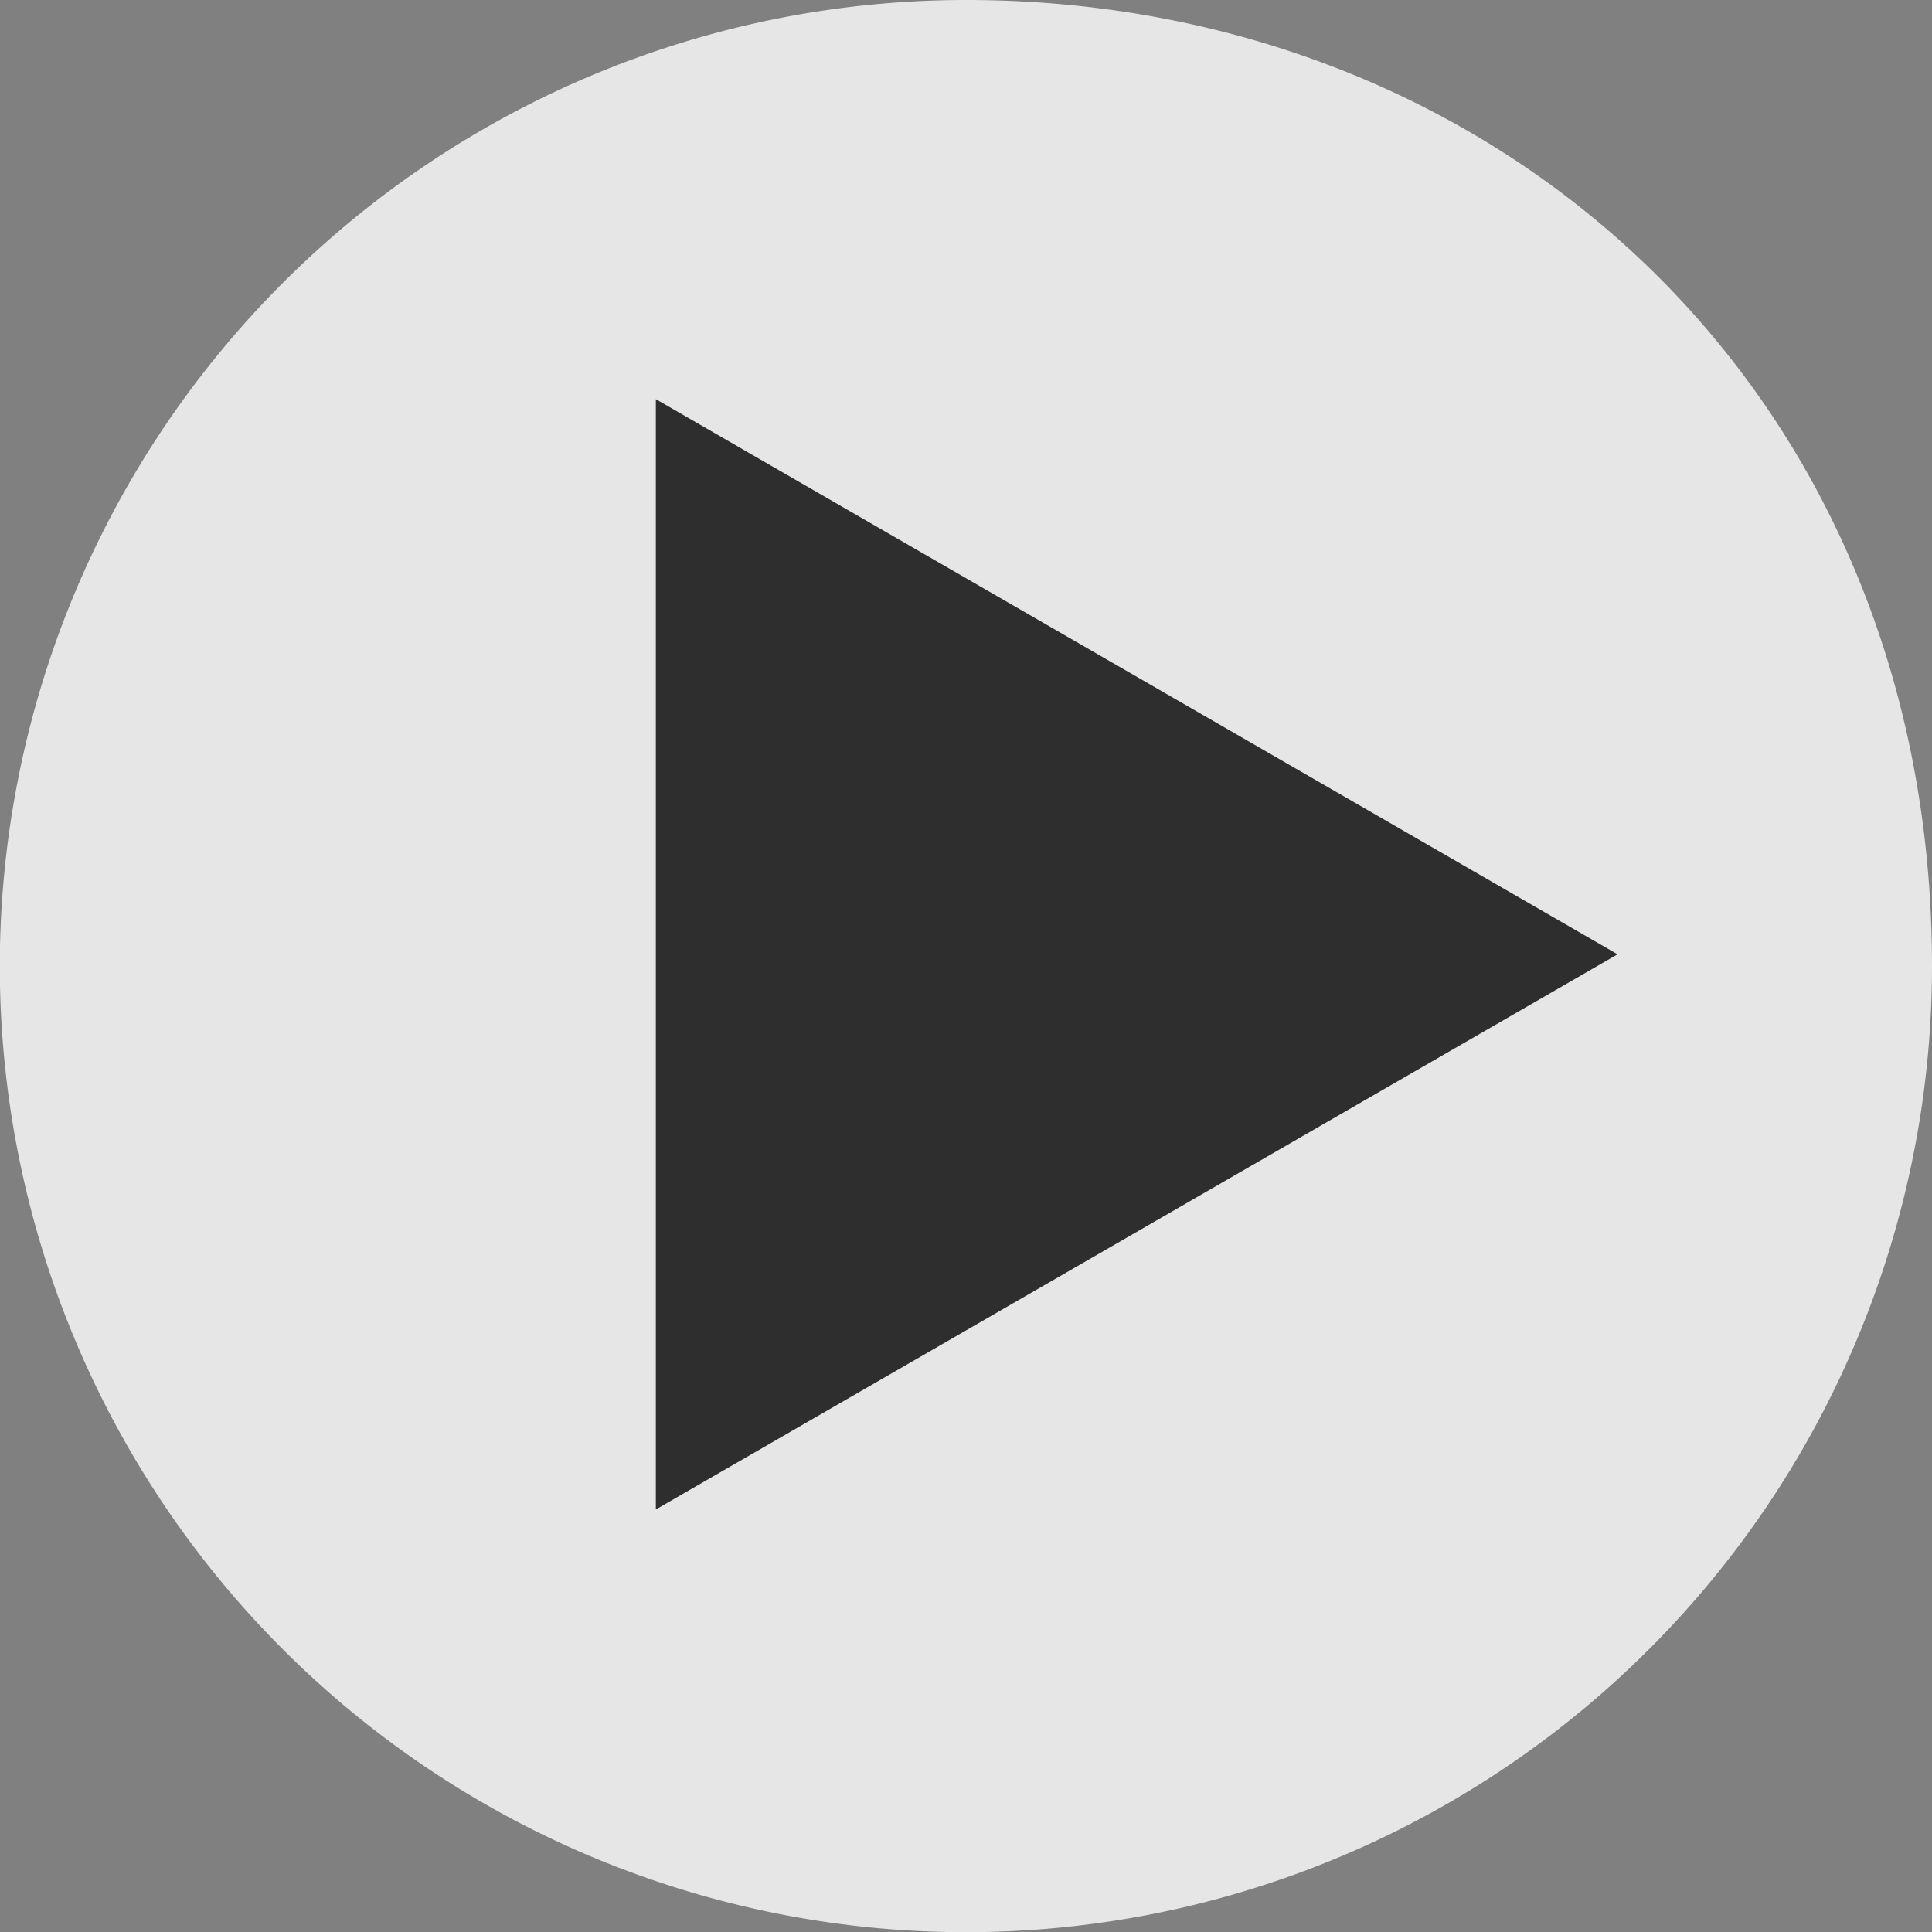 <svg xmlns="http://www.w3.org/2000/svg" viewBox="0 0 101.69 101.69"><rect x="0" y="0" width="101.69" height="101.69" fill="#808080" stroke="none"/><defs><style>.cls-1{fill:#fff;}.cls-1,.cls-2{opacity:0.8;}</style></defs><title>アセット 3</title><g id="レイヤー_2" data-name="レイヤー 2"><g id="レイヤー_1-2" data-name="レイヤー 1"><path class="cls-1" d="M101.69,50.85A50.85,50.85,0,1,1,50.85,0C78.93,0,101.69,20.63,101.69,50.85Z"/><polygon class="cls-2" points="34.52 21.01 85.14 50.23 34.52 79.45 34.52 21.01"/></g></g></svg>